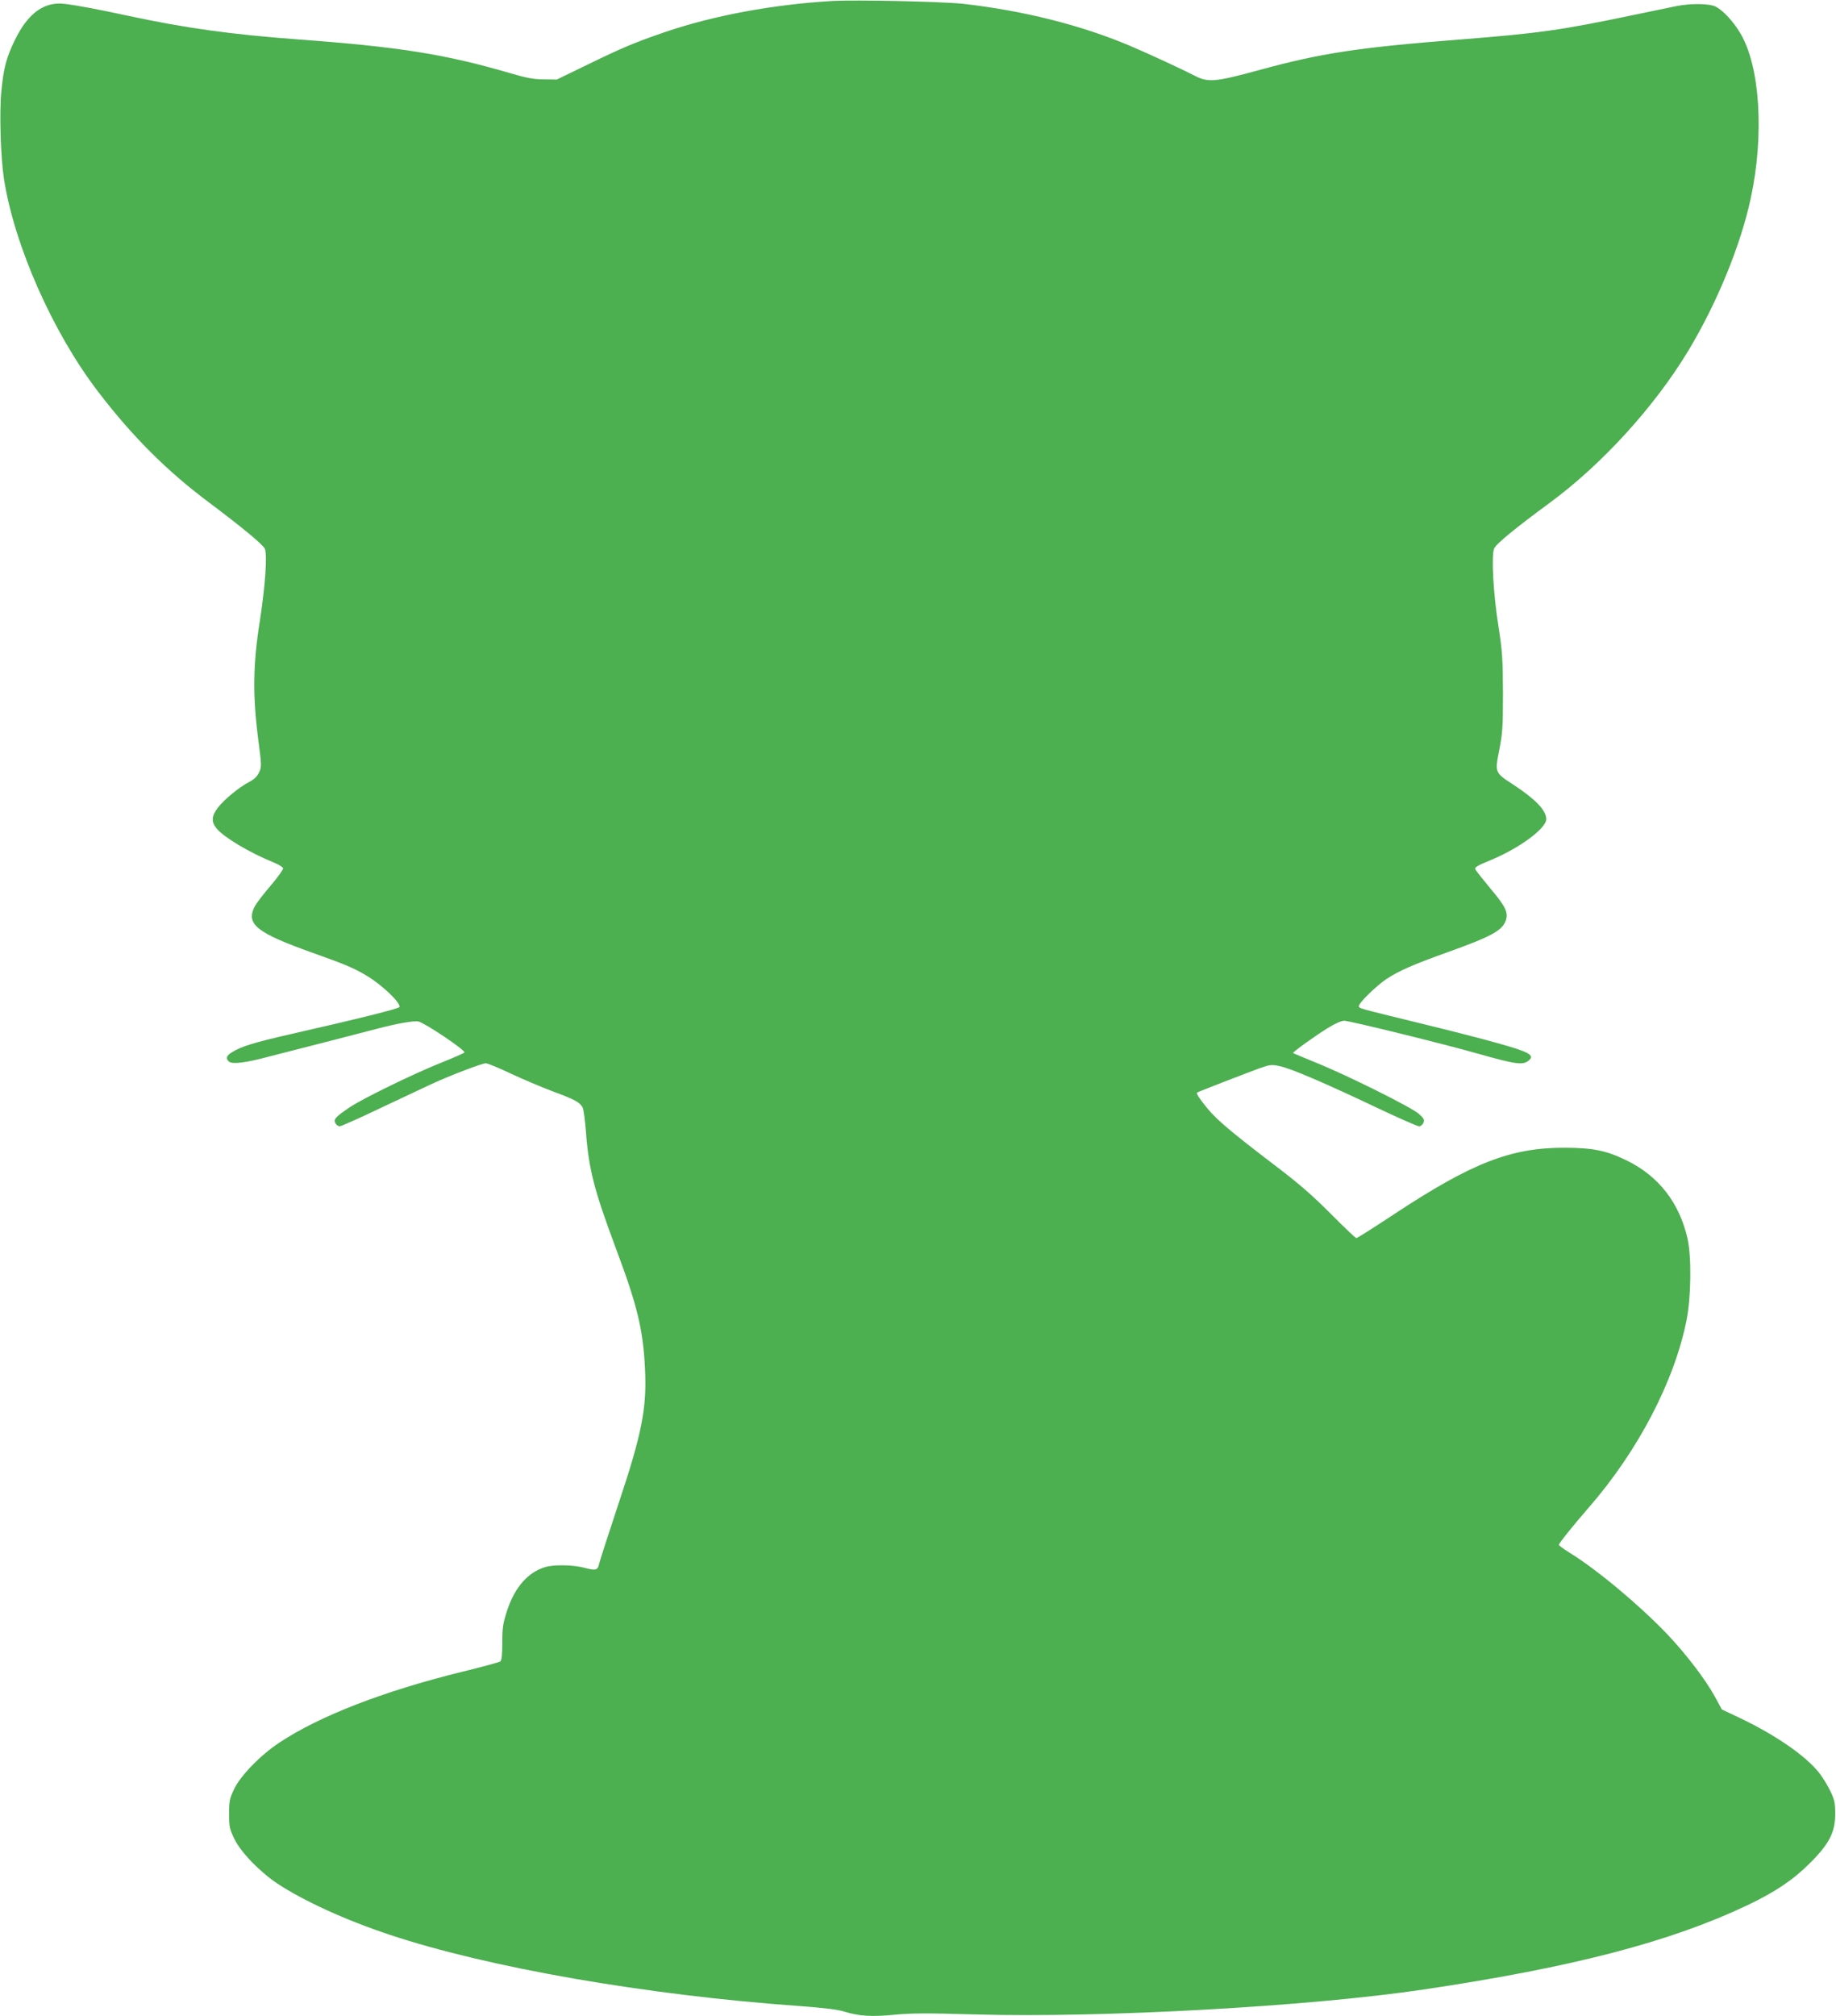 <?xml version="1.0" standalone="no"?>
<!DOCTYPE svg PUBLIC "-//W3C//DTD SVG 20010904//EN"
 "http://www.w3.org/TR/2001/REC-SVG-20010904/DTD/svg10.dtd">
<svg version="1.0" xmlns="http://www.w3.org/2000/svg"
 width="1166pt" height="1280pt" viewBox="0 0 1166 1280"
 preserveAspectRatio="xMidYMid meet">
<g transform="translate(0,1280) scale(0.1,-0.1)"
fill="#4caf50" stroke="none">
<path d="M5290 12794 c-379 -22 -756 -92 -1065 -197 -192 -66 -269 -98 -489
-205 l-200 -97 -80 1 c-63 0 -109 8 -211 38 -417 122 -705 168 -1355 216 -427
32 -707 71 -1073 149 -195 42 -321 66 -404 76 -131 17 -234 -57 -318 -228 -54
-111 -72 -178 -86 -322 -14 -135 -5 -424 16 -560 66 -424 311 -978 600 -1354
215 -281 436 -502 700 -699 213 -160 340 -265 356 -294 18 -34 4 -238 -32
-468 -42 -265 -45 -463 -10 -736 23 -175 23 -182 6 -218 -12 -26 -32 -44 -64
-61 -62 -32 -158 -111 -198 -163 -40 -53 -42 -90 -7 -132 48 -57 211 -154 362
-215 31 -13 58 -29 60 -37 1 -8 -34 -57 -78 -109 -45 -52 -90 -111 -101 -131
-60 -115 8 -169 370 -298 203 -72 262 -97 343 -146 98 -60 214 -171 205 -197
-3 -10 -272 -77 -687 -171 -237 -54 -318 -79 -377 -116 -36 -21 -41 -41 -18
-60 21 -17 106 -7 247 31 62 16 226 58 363 93 138 36 284 73 325 84 128 34
241 54 268 47 42 -10 292 -178 292 -196 0 -3 -65 -32 -145 -64 -178 -71 -502
-229 -585 -285 -89 -60 -103 -76 -90 -100 6 -11 18 -20 27 -20 9 0 127 52 262
117 135 64 280 132 321 151 119 55 321 132 345 132 12 0 82 -29 156 -64 74
-35 197 -87 274 -116 138 -51 168 -68 186 -102 5 -10 14 -77 20 -150 18 -242
51 -370 194 -753 132 -352 169 -505 181 -750 13 -252 -18 -413 -171 -870 -62
-187 -116 -354 -120 -372 -8 -41 -21 -45 -92 -26 -71 19 -193 22 -250 5 -110
-33 -194 -128 -243 -278 -26 -80 -30 -108 -30 -202 0 -76 -4 -112 -12 -119 -7
-5 -119 -36 -248 -67 -494 -122 -900 -279 -1155 -448 -120 -79 -248 -211 -288
-295 -29 -61 -32 -77 -32 -158 0 -83 3 -96 34 -160 42 -85 159 -206 272 -282
167 -110 428 -230 710 -324 625 -209 1635 -385 2609 -454 157 -12 243 -22 285
-36 90 -28 173 -33 315 -19 102 10 205 11 511 2 807 -23 2123 50 2849 158 949
141 1565 302 2057 535 180 86 291 161 399 269 122 122 159 195 159 311 0 69
-4 89 -31 145 -17 36 -50 89 -73 118 -85 107 -277 239 -504 347 l-112 53 -44
81 c-61 111 -181 268 -303 397 -177 185 -446 410 -620 517 -37 23 -68 46 -68
50 0 10 95 128 190 237 312 358 544 802 621 1190 29 146 32 402 6 518 -52 226
-182 394 -382 493 -132 65 -215 82 -395 83 -345 1 -591 -95 -1091 -425 -124
-82 -230 -149 -235 -149 -5 0 -79 70 -164 156 -118 118 -204 193 -360 311
-265 202 -359 281 -420 354 -48 58 -75 98 -68 103 6 5 322 127 396 154 67 24
78 25 129 14 70 -14 295 -111 617 -264 137 -65 258 -118 268 -118 10 0 23 10
28 23 7 18 3 27 -28 55 -44 41 -460 248 -657 327 -77 32 -141 58 -143 60 -5 5
140 109 219 158 47 29 87 47 106 47 34 0 632 -147 853 -210 241 -68 282 -73
319 -42 40 33 3 54 -199 110 -80 23 -293 78 -475 122 -420 103 -405 98 -405
114 0 20 112 129 175 171 80 53 173 93 396 173 260 93 334 132 359 191 22 54
6 91 -91 206 -50 60 -94 116 -99 125 -7 14 8 23 95 59 183 75 355 202 355 261
0 55 -68 126 -205 216 -123 80 -122 78 -94 221 21 105 24 145 24 363 -1 219
-4 264 -28 420 -33 204 -47 453 -28 498 12 29 134 129 353 290 333 245 667
612 881 967 182 303 331 666 396 968 86 400 59 835 -66 1045 -43 73 -107 143
-155 169 -39 21 -158 23 -253 4 -33 -7 -154 -32 -270 -56 -468 -98 -602 -116
-1105 -156 -639 -50 -880 -86 -1274 -194 -283 -77 -324 -80 -412 -34 -80 41
-298 142 -412 190 -308 130 -675 222 -1057 265 -134 14 -677 26 -825 18z"/>
</g>
</svg>
